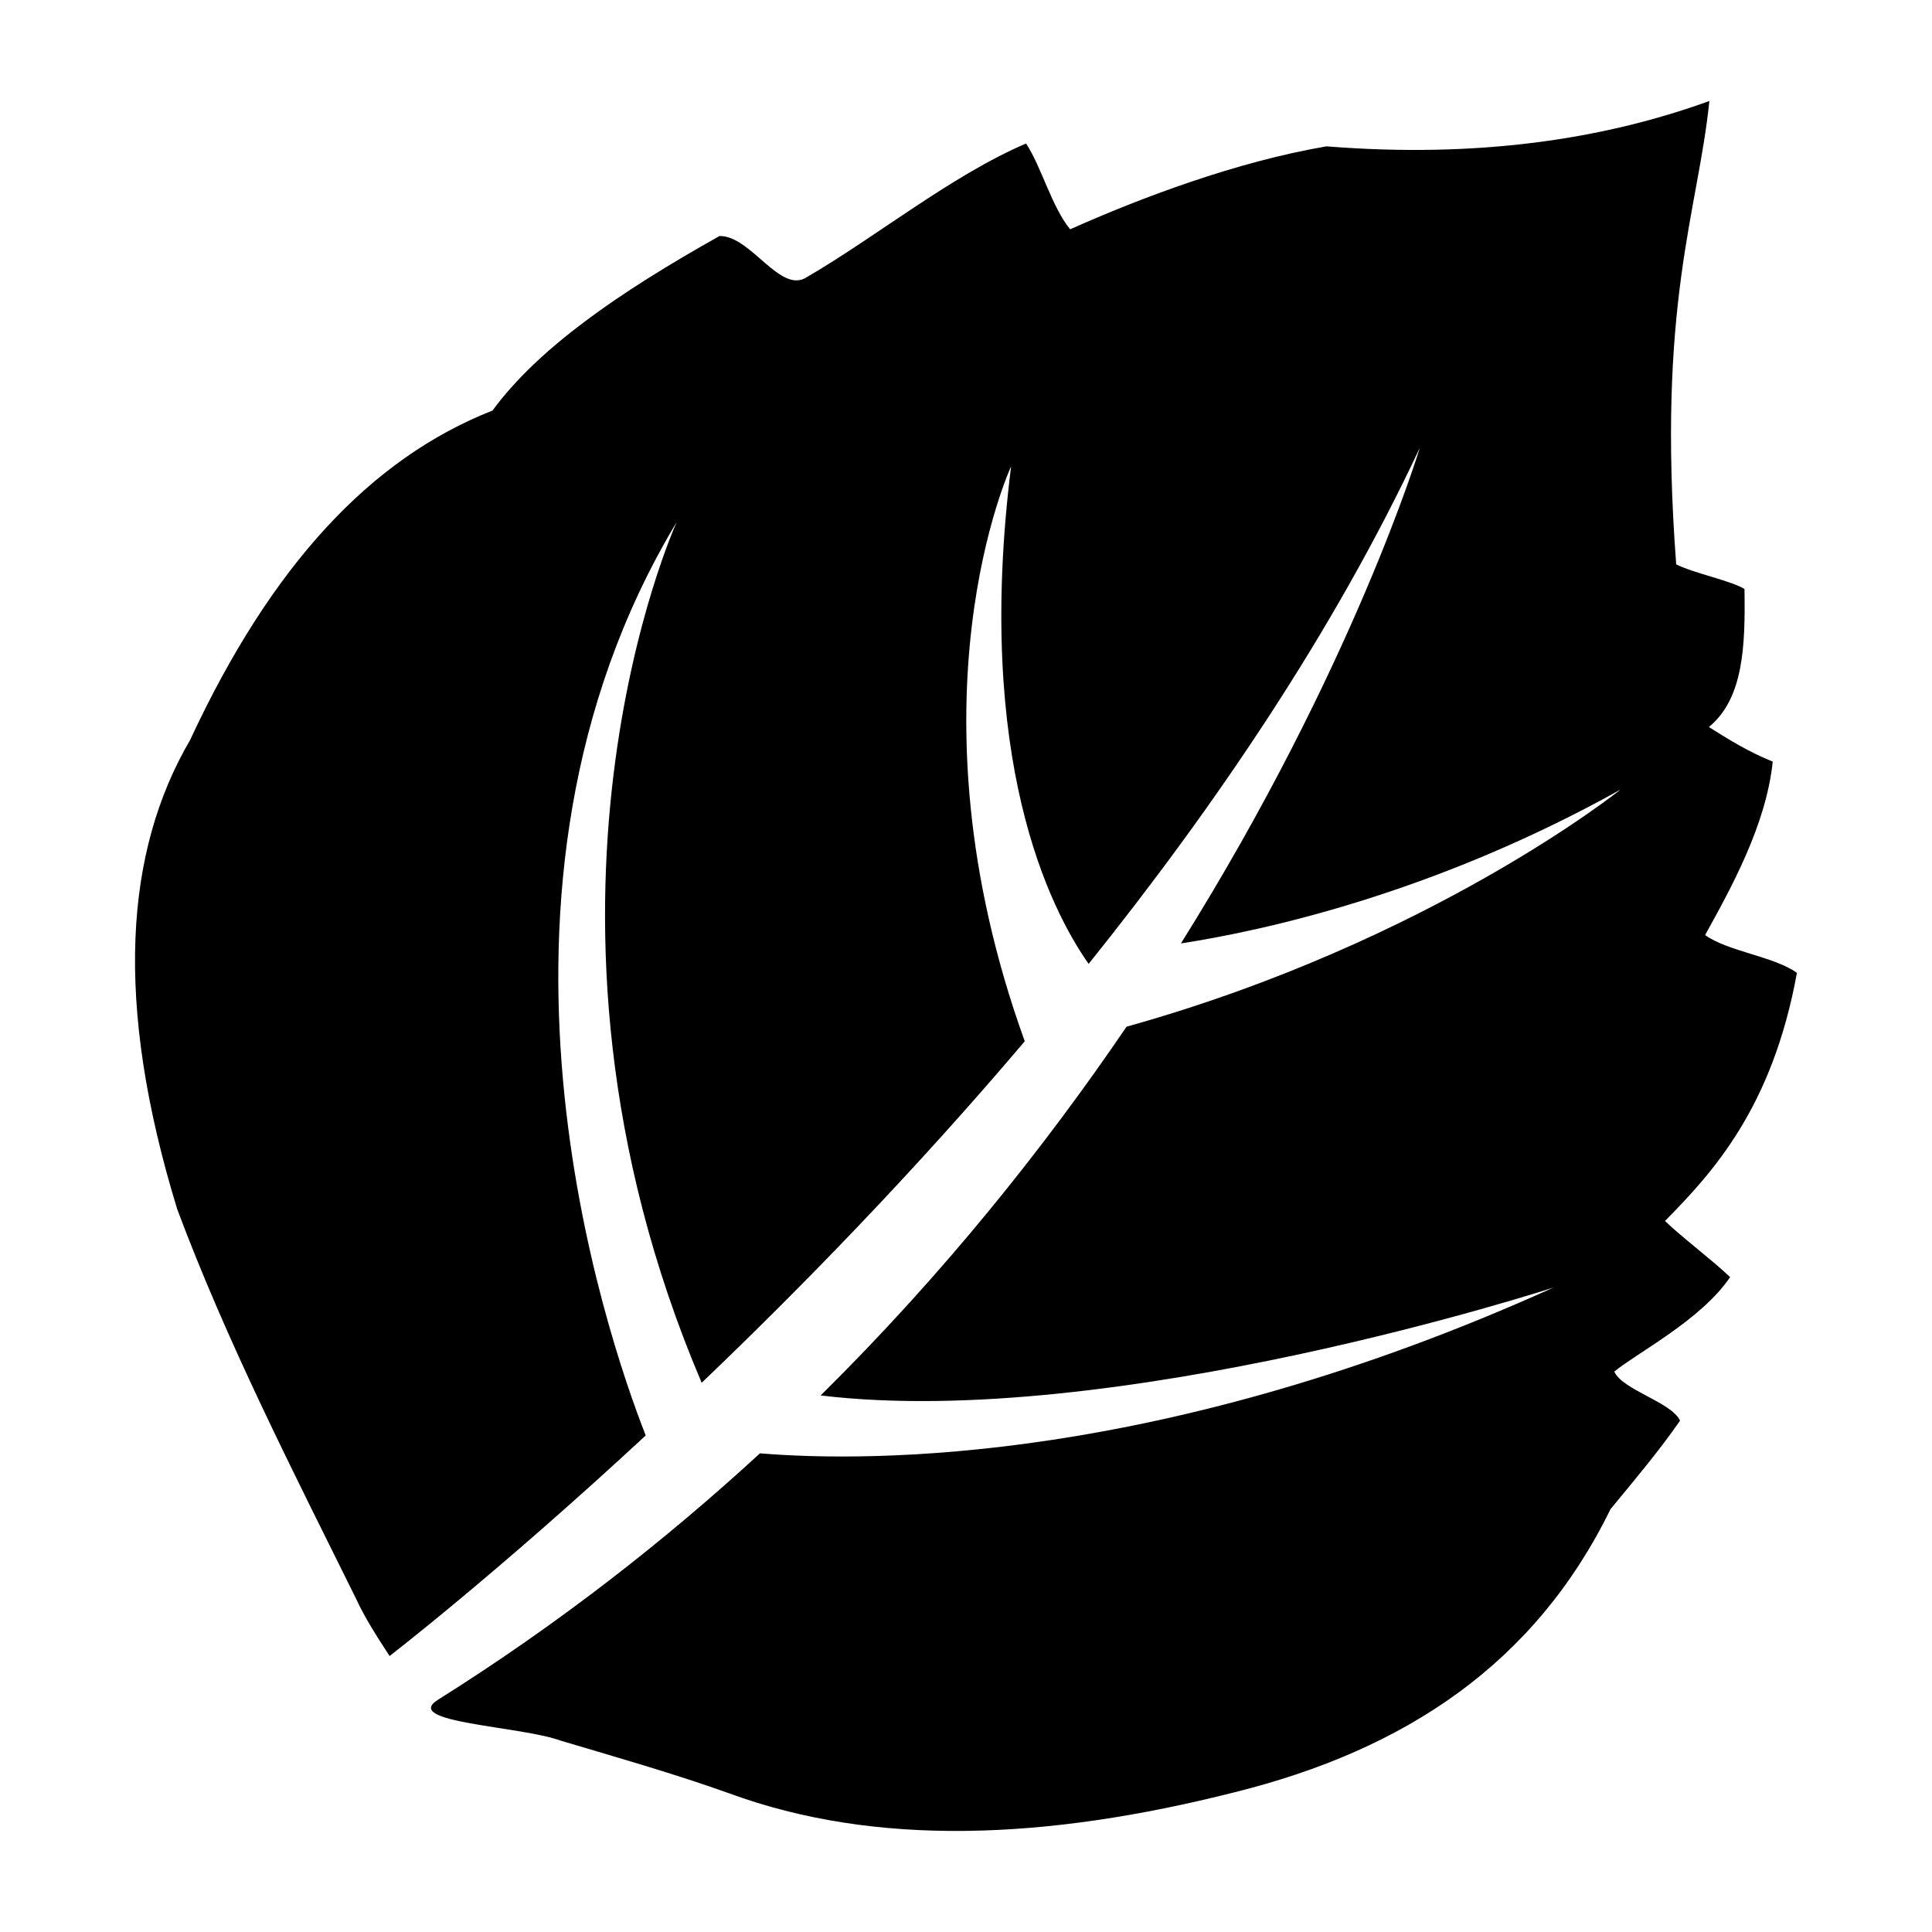 <?xml version="1.0" encoding="UTF-8"?>
<!-- The Best Svg Icon site in the world: iconSvg.co, Visit us! https://iconsvg.co -->
<svg fill="#000000" width="800px" height="800px" version="1.1" viewBox="144 144 512 512" xmlns="http://www.w3.org/2000/svg">
 <path d="m620.21 401.82c-6.141-4.394-18.191-5.633-24.34-10.016 6.891-12.461 16.199-29.223 17.922-45.969-6.328-2.559-11.598-5.793-16.914-9.168 9.199-7.555 9.66-21.539 9.43-36.586-3.602-2.207-13.66-4.234-18.098-6.527-5.188-68.969 5.75-93.215 8.793-122.79-28.184 10.215-61.578 15.203-101.47 12.02-23.879 4.07-49.223 13.633-67.941 21.984-4.91-6.031-7.637-16.652-11.676-22.734-19.578 8.344-40.133 24.996-57.984 35.34-7.086 4.863-14.887-10.969-23.25-10.828-26.914 15.09-48.047 29.777-60.16 46.25-32.191 12.688-58.543 40.859-80.176 87.379-17.113 29.277-20.293 69.191-3.363 124.33 13.164 35.152 30.324 68.727 47.469 103.36 2.25 4.898 5.492 9.922 8.789 15 0 0 28.371-21.828 67.883-58.453-10.469-26.66-50.754-144.07 8.207-242.05 0 0-46.848 102.48 6.621 228.09 26.387-25.227 56.348-55.965 85.621-90.504-32.613-90.207-3.621-152.35-3.621-152.35-9.719 77.742 10.32 117.29 20.547 131.84 33.57-41.832 65.078-88.332 87.77-136.77 0 0-17.516 58.18-63.309 131.35 21.43-3.297 66.773-13.062 116.48-40.758 0 0-50.199 40.305-130.89 62.824-21.59 31.75-48.352 65.383-81.062 97.723 77.586 9.391 194.22-28.598 194.22-28.598-103.05 46.566-180.63 46.379-210.31 43.941-25.141 23.125-53.473 45.301-85.328 65.305-9.77 6.133 21.82 6.91 32.609 10.863 14.574 4.328 30.055 8.75 44.535 13.926 38.836 14.262 84.012 12.402 134.07-0.301 45.141-11.25 79.449-33.992 99.516-74.996 6.473-7.844 12.938-15.527 18.434-23.465-2.336-4.934-15.191-8.09-17.434-12.988 6.102-5.039 23.004-13.656 30.695-25.043-4.258-4.129-12.934-10.68-17.25-14.879 12.582-12.805 28.434-29.875 34.961-65.762z"/>
</svg>